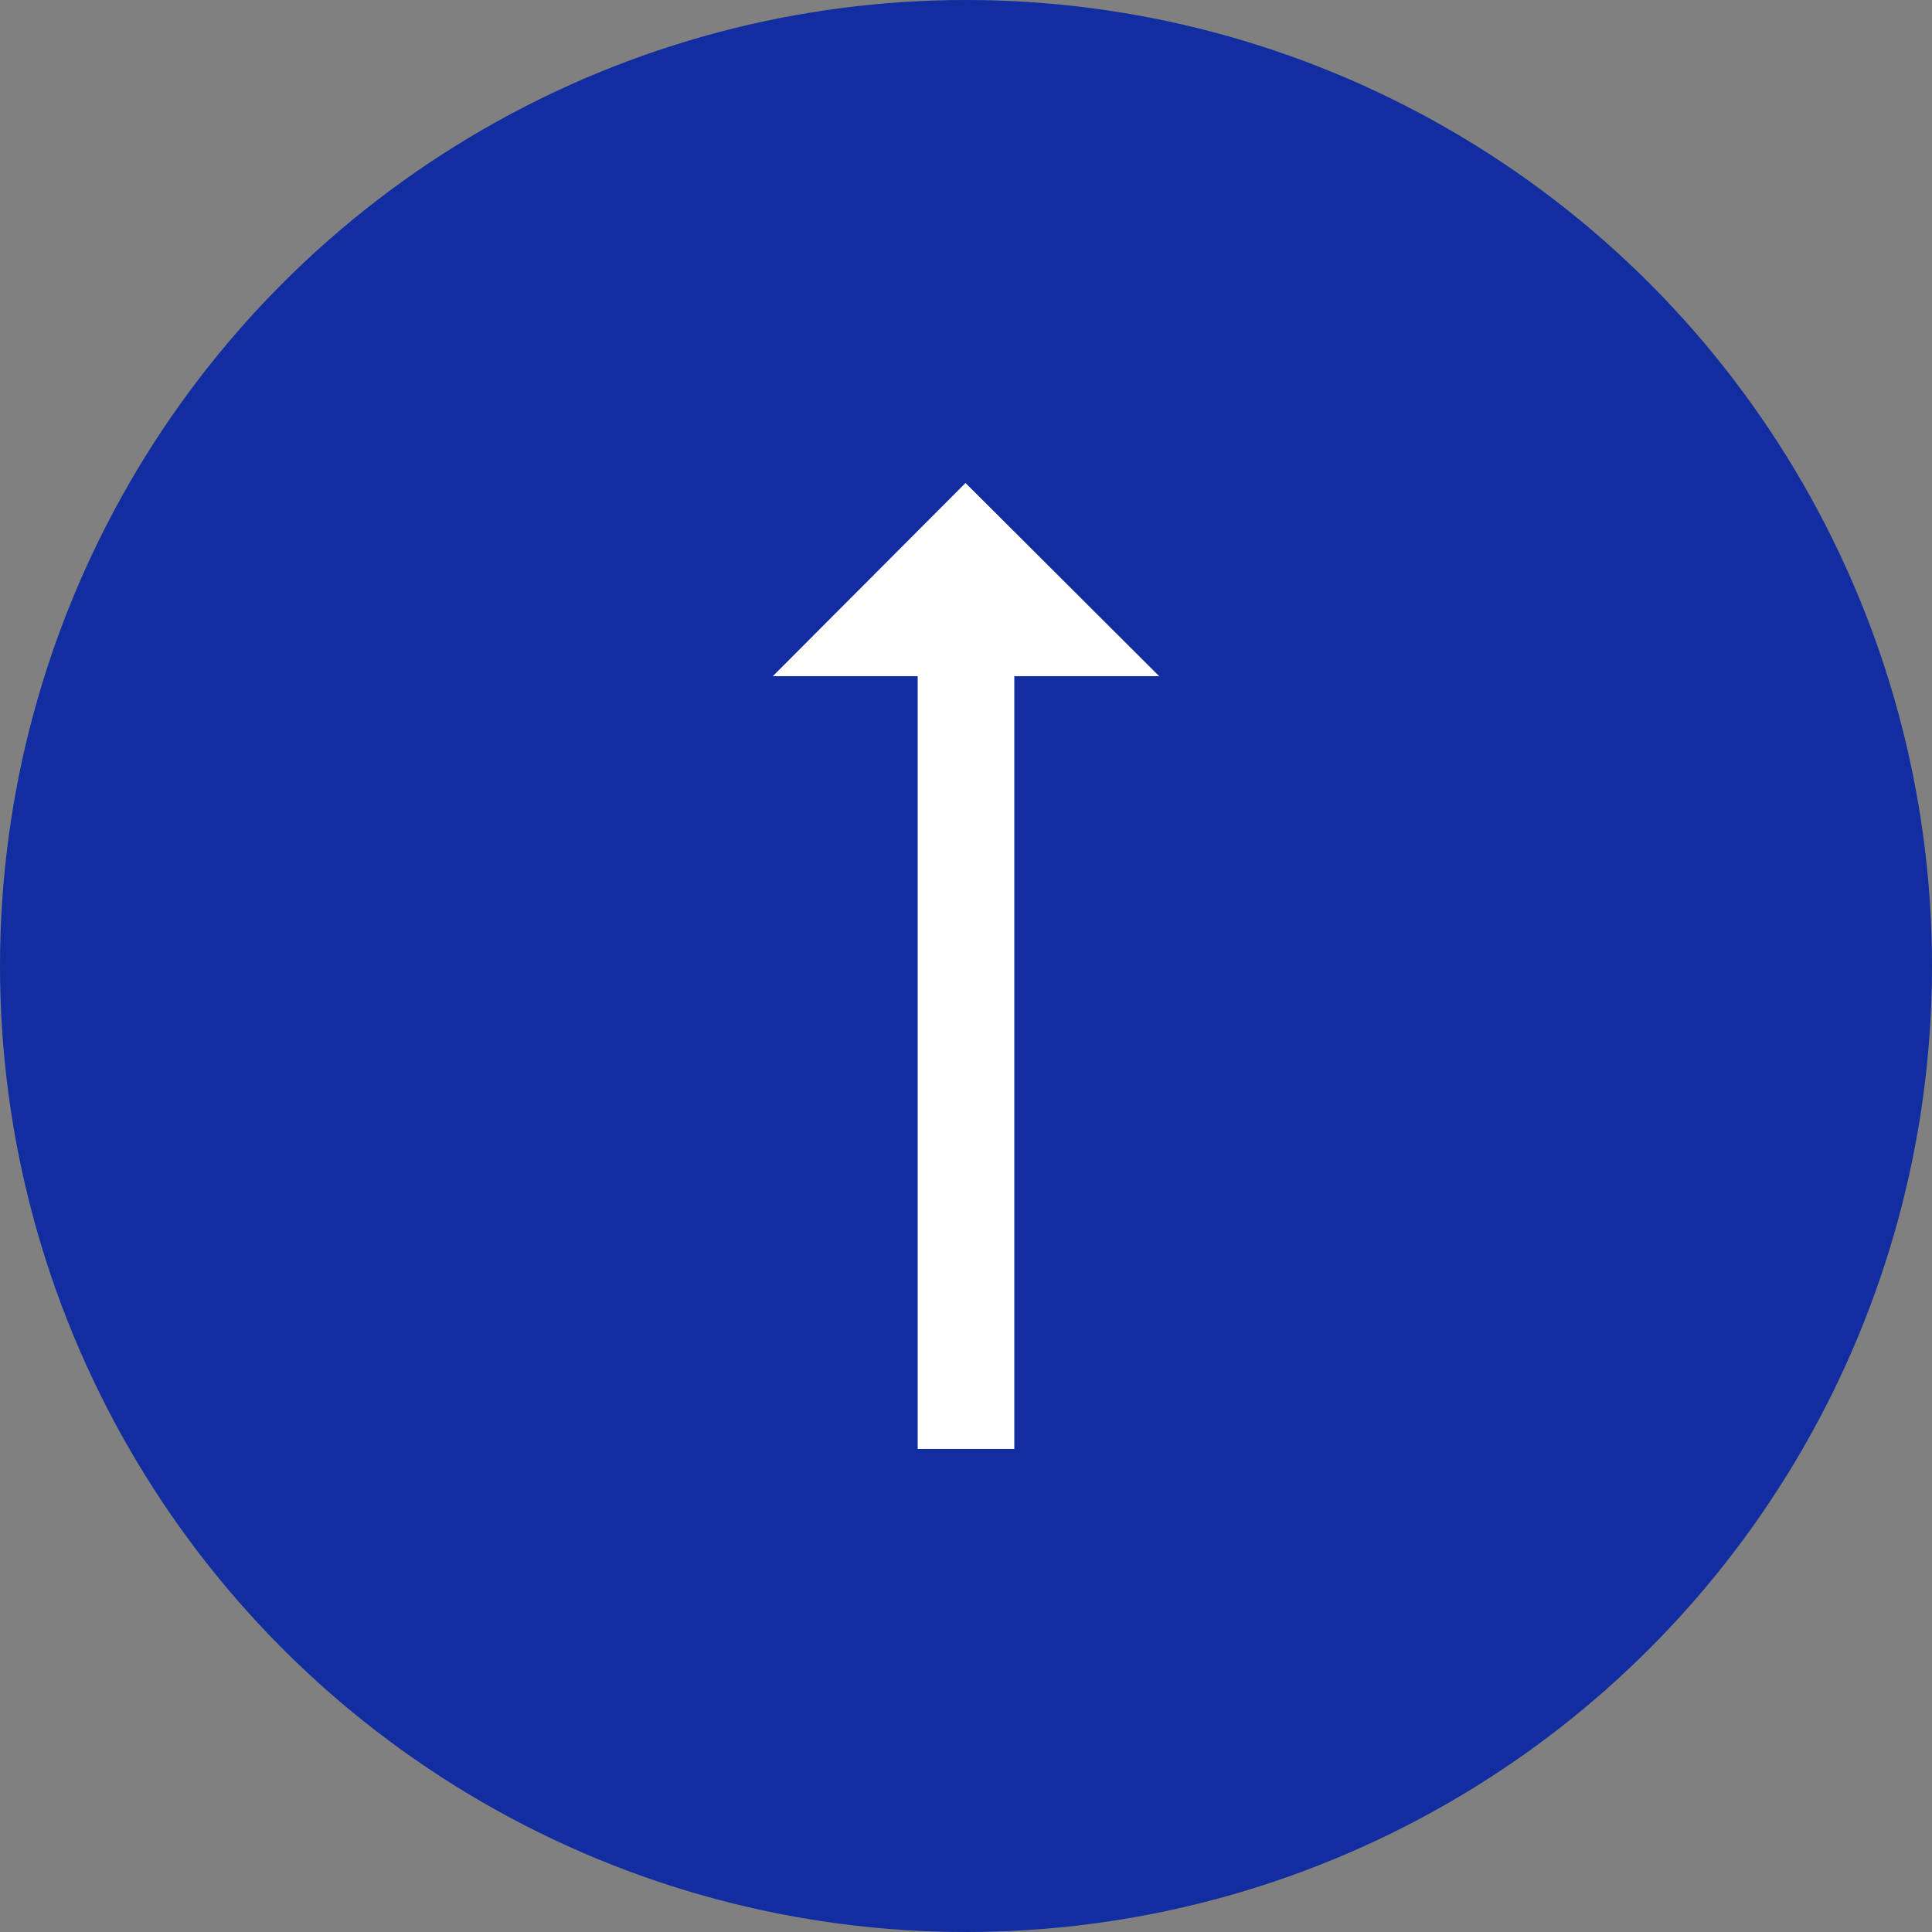 <svg id="pagetop" xmlns="http://www.w3.org/2000/svg" width="40" height="40" viewBox="0 0 40 40"><rect x="0" y="0" width="40" height="40" fill="#808080" stroke="none"/><defs><style>.cls-1{fill:#112d9f}.cls-2{fill:#fff;fill-rule:evenodd}</style></defs><circle id="base" class="cls-1" cx="20" cy="20" r="20"/><path id="arrow" class="cls-2" d="M1738.99 992v20m1.01 0h-2v-16h2v16zm-5-16l3.99-4 4.01 4h-8z" transform="translate(-1719 -982)"/></svg>
